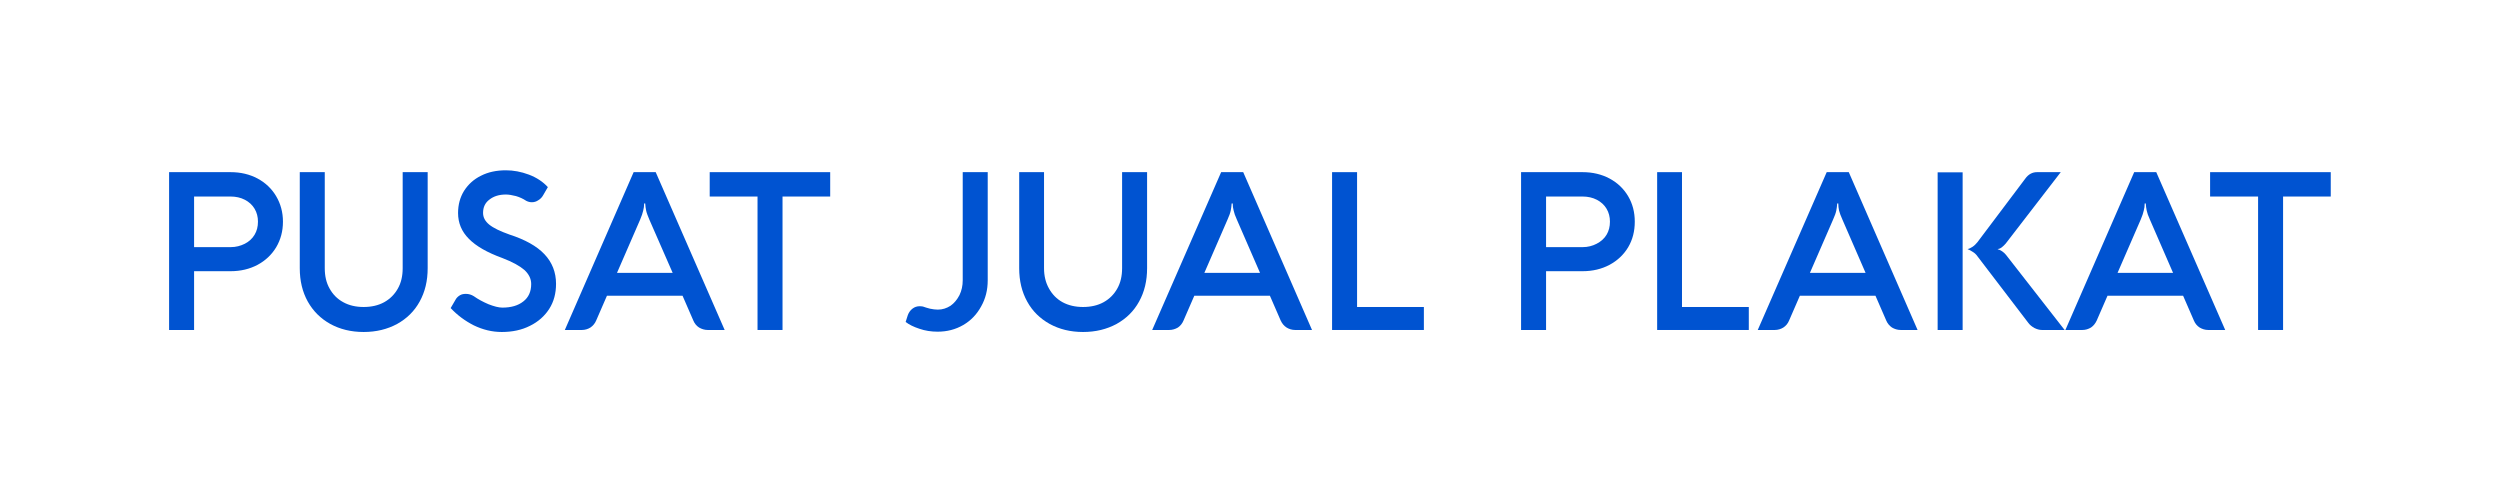 <?xml version="1.0" encoding="UTF-8"?>
<!-- Creator: CorelDRAW -->
<svg xmlns="http://www.w3.org/2000/svg" xmlns:xlink="http://www.w3.org/1999/xlink" xmlns:xodm="http://www.corel.com/coreldraw/odm/2003" xml:space="preserve" width="936px" height="188px" version="1.1" shape-rendering="geometricPrecision" text-rendering="geometricPrecision" image-rendering="optimizeQuality" fill-rule="evenodd" clip-rule="evenodd" viewBox="0 0 162.04 32.45">
 <g id="Layer_x0020_1">
  <rect fill="none" width="162.04" height="32.45"></rect>
  <path fill="#0053D1" fill-rule="nonzero" d="M10.96 11.11l3.99 0c0.65,0 1.23,0.14 1.74,0.41 0.52,0.28 0.92,0.66 1.21,1.15 0.29,0.49 0.44,1.04 0.44,1.65 0,0.62 -0.15,1.17 -0.44,1.66 -0.29,0.48 -0.69,0.86 -1.21,1.14 -0.51,0.27 -1.09,0.41 -1.74,0.41l-2.37 0 0 3.81 -1.62 0 0 -10.23zm3.99 4.86c0.34,0 0.64,-0.08 0.92,-0.22 0.27,-0.14 0.48,-0.33 0.63,-0.58 0.15,-0.25 0.22,-0.53 0.22,-0.85 0,-0.31 -0.07,-0.59 -0.22,-0.84 -0.15,-0.25 -0.36,-0.44 -0.63,-0.58 -0.27,-0.14 -0.58,-0.21 -0.92,-0.21l-2.37 0 0 3.28 2.37 0z"></path>
  <path id="_1" fill="#0053D1" fill-rule="nonzero" d="M21.05 17.34c0,0.5 0.1,0.94 0.31,1.31 0.21,0.38 0.5,0.68 0.89,0.89 0.38,0.21 0.82,0.31 1.32,0.31 0.5,0 0.95,-0.1 1.33,-0.31 0.38,-0.21 0.68,-0.51 0.89,-0.89 0.21,-0.37 0.31,-0.81 0.31,-1.31l0 -6.23 1.62 0 0 6.23c0,0.81 -0.17,1.53 -0.52,2.16 -0.34,0.62 -0.83,1.1 -1.46,1.45 -0.63,0.34 -1.35,0.52 -2.17,0.52 -0.82,0 -1.54,-0.18 -2.16,-0.52 -0.63,-0.35 -1.11,-0.83 -1.46,-1.45 -0.35,-0.63 -0.52,-1.35 -0.52,-2.16l0 -6.23 1.62 0 0 6.23z"></path>
  <path id="_2" fill="#0053D1" fill-rule="nonzero" d="M32.52 21.47c-0.63,0 -1.23,-0.15 -1.81,-0.43 -0.57,-0.29 -1.07,-0.66 -1.5,-1.12l0.35 -0.6c0.07,-0.1 0.16,-0.18 0.27,-0.24 0.11,-0.06 0.23,-0.08 0.37,-0.08 0.18,0 0.35,0.05 0.51,0.15 0.28,0.2 0.6,0.37 0.95,0.52 0.36,0.14 0.66,0.22 0.9,0.22 0.57,0 1.02,-0.13 1.36,-0.4 0.34,-0.26 0.51,-0.64 0.51,-1.13 0,-0.34 -0.15,-0.64 -0.44,-0.91 -0.3,-0.26 -0.77,-0.52 -1.42,-0.77 -0.99,-0.36 -1.71,-0.77 -2.18,-1.25 -0.47,-0.47 -0.7,-1.03 -0.7,-1.67 0,-0.54 0.13,-1.02 0.39,-1.44 0.27,-0.42 0.63,-0.75 1.1,-0.98 0.47,-0.24 1.01,-0.35 1.61,-0.35 0.49,0 0.98,0.09 1.49,0.28 0.5,0.19 0.91,0.46 1.23,0.81l-0.29 0.5c-0.08,0.15 -0.19,0.27 -0.33,0.35 -0.13,0.09 -0.27,0.13 -0.42,0.13 -0.12,0 -0.24,-0.03 -0.36,-0.09 -0.21,-0.14 -0.43,-0.24 -0.67,-0.31 -0.24,-0.06 -0.46,-0.1 -0.65,-0.1 -0.44,0 -0.79,0.11 -1.07,0.33 -0.28,0.21 -0.41,0.5 -0.41,0.86 0,0.29 0.13,0.54 0.4,0.76 0.27,0.22 0.71,0.43 1.3,0.64 1.02,0.33 1.78,0.75 2.28,1.28 0.5,0.53 0.75,1.17 0.75,1.92 0,0.61 -0.14,1.15 -0.44,1.62 -0.3,0.47 -0.72,0.84 -1.25,1.1 -0.53,0.27 -1.14,0.4 -1.83,0.4z"></path>
  <path id="_3" fill="#0053D1" fill-rule="nonzero" d="M46.97 21.34l-1.1 0c-0.2,0 -0.39,-0.06 -0.56,-0.16 -0.17,-0.11 -0.29,-0.26 -0.37,-0.45l-0.7 -1.61 -4.9 0 -0.7 1.61c-0.08,0.19 -0.21,0.34 -0.37,0.45 -0.16,0.1 -0.35,0.16 -0.56,0.16l-1.1 0 4.46 -10.23 1.43 0 4.47 10.23zm-3.37 -3.7l-1.51 -3.45c-0.1,-0.24 -0.18,-0.44 -0.21,-0.59 -0.03,-0.14 -0.05,-0.3 -0.06,-0.46l-0.07 0c0,0.16 -0.02,0.32 -0.06,0.46 -0.03,0.15 -0.1,0.35 -0.2,0.59l-1.5 3.45 3.61 0z"></path>
  <polygon id="_4" fill="#0053D1" fill-rule="nonzero" points="46,11.11 53.81,11.11 53.81,12.69 50.72,12.69 50.72,21.34 49.1,21.34 49.1,12.69 46,12.69 "></polygon>
  <path id="_5" fill="#0053D1" fill-rule="nonzero" d="M64.02 11.11l0 7.01c0,0.63 -0.14,1.19 -0.43,1.7 -0.28,0.51 -0.66,0.91 -1.16,1.2 -0.5,0.29 -1.05,0.43 -1.66,0.43 -0.41,0 -0.81,-0.06 -1.18,-0.19 -0.37,-0.12 -0.67,-0.27 -0.89,-0.44l0.14 -0.44c0.06,-0.17 0.17,-0.32 0.3,-0.42 0.14,-0.11 0.3,-0.16 0.47,-0.16 0.08,0 0.15,0.01 0.21,0.02 0.13,0.05 0.28,0.09 0.46,0.14 0.19,0.04 0.36,0.06 0.51,0.06 0.3,0 0.57,-0.09 0.82,-0.25 0.24,-0.17 0.43,-0.4 0.58,-0.69 0.14,-0.29 0.21,-0.61 0.21,-0.96l0 -7.01 1.62 0z"></path>
  <path id="_6" fill="#0053D1" fill-rule="nonzero" d="M67.67 17.34c0,0.5 0.11,0.94 0.32,1.31 0.21,0.38 0.5,0.68 0.88,0.89 0.39,0.21 0.83,0.31 1.33,0.31 0.5,0 0.95,-0.1 1.33,-0.31 0.38,-0.21 0.68,-0.51 0.89,-0.89 0.21,-0.37 0.31,-0.81 0.31,-1.31l0 -6.23 1.62 0 0 6.23c0,0.81 -0.17,1.53 -0.52,2.16 -0.34,0.62 -0.83,1.1 -1.46,1.45 -0.63,0.34 -1.35,0.52 -2.17,0.52 -0.82,0 -1.54,-0.18 -2.16,-0.52 -0.63,-0.35 -1.12,-0.83 -1.46,-1.45 -0.35,-0.63 -0.52,-1.35 -0.52,-2.16l0 -6.23 1.61 0 0 6.23z"></path>
  <path id="_7" fill="#0053D1" fill-rule="nonzero" d="M85.04 21.34l-1.09 0c-0.21,0 -0.4,-0.06 -0.56,-0.16 -0.17,-0.11 -0.29,-0.26 -0.38,-0.45l-0.7 -1.61 -4.9 0 -0.7 1.61c-0.08,0.19 -0.2,0.34 -0.36,0.45 -0.17,0.1 -0.36,0.16 -0.57,0.16l-1.1 0 4.47 -10.23 1.43 0 4.46 10.23zm-3.37 -3.7l-1.5 -3.45c-0.11,-0.24 -0.18,-0.44 -0.21,-0.59 -0.04,-0.14 -0.06,-0.3 -0.06,-0.46l-0.07 0c-0.01,0.16 -0.03,0.32 -0.06,0.46 -0.03,0.15 -0.1,0.35 -0.21,0.59l-1.5 3.45 3.61 0z"></path>
  <polygon id="_8" fill="#0053D1" fill-rule="nonzero" points="86.34,11.11 87.96,11.11 87.96,19.85 92.29,19.85 92.29,21.34 86.34,21.34 "></polygon>
  <path id="_9" fill="#0053D1" fill-rule="nonzero" d="M98.59 11.11l3.99 0c0.65,0 1.23,0.14 1.74,0.41 0.52,0.28 0.92,0.66 1.21,1.15 0.29,0.49 0.43,1.04 0.43,1.65 0,0.62 -0.14,1.17 -0.43,1.66 -0.29,0.48 -0.69,0.86 -1.21,1.14 -0.51,0.27 -1.09,0.41 -1.74,0.41l-2.37 0 0 3.81 -1.62 0 0 -10.23zm3.99 4.86c0.34,0 0.64,-0.08 0.91,-0.22 0.27,-0.14 0.49,-0.33 0.64,-0.58 0.15,-0.25 0.22,-0.53 0.22,-0.85 0,-0.31 -0.07,-0.59 -0.22,-0.84 -0.15,-0.25 -0.36,-0.44 -0.63,-0.58 -0.27,-0.14 -0.58,-0.21 -0.92,-0.21l-2.37 0 0 3.28 2.37 0z"></path>
  <polygon id="_10" fill="#0053D1" fill-rule="nonzero" points="107.41,11.11 109.02,11.11 109.02,19.85 113.35,19.85 113.35,21.34 107.41,21.34 "></polygon>
  <path id="_11" fill="#0053D1" fill-rule="nonzero" d="M124.29 21.34l-1.09 0c-0.21,0 -0.4,-0.06 -0.57,-0.16 -0.16,-0.11 -0.29,-0.26 -0.37,-0.45l-0.7 -1.61 -4.9 0 -0.7 1.61c-0.08,0.19 -0.2,0.34 -0.37,0.45 -0.16,0.1 -0.35,0.16 -0.56,0.16l-1.1 0 4.47 -10.23 1.43 0 4.46 10.23zm-3.37 -3.7l-1.5 -3.45c-0.11,-0.24 -0.18,-0.44 -0.22,-0.59 -0.03,-0.14 -0.05,-0.3 -0.05,-0.46l-0.07 0c-0.01,0.16 -0.03,0.32 -0.06,0.46 -0.03,0.15 -0.1,0.35 -0.21,0.59l-1.5 3.45 3.61 0z"></path>
  <path id="_12" fill="#0053D1" fill-rule="nonzero" d="M131.27 11.53c0.2,-0.28 0.46,-0.42 0.76,-0.42l1.54 0 -3.57 4.63c-0.08,0.09 -0.16,0.17 -0.25,0.24 -0.09,0.07 -0.18,0.11 -0.26,0.11l0 0.02c0.09,0.02 0.18,0.06 0.28,0.13 0.1,0.07 0.19,0.15 0.25,0.23l3.8 4.87 -1.47 0c-0.17,0 -0.33,-0.05 -0.49,-0.13 -0.16,-0.09 -0.3,-0.2 -0.4,-0.34l-3.3 -4.32c-0.07,-0.1 -0.17,-0.2 -0.29,-0.27 -0.12,-0.08 -0.23,-0.14 -0.34,-0.18 0.09,-0.02 0.2,-0.07 0.32,-0.15 0.12,-0.08 0.22,-0.18 0.31,-0.29l3.11 -4.13zm-5.68 9.81l0 -10.22 1.62 0 0 10.22 -1.62 0z"></path>
  <path id="_13" fill="#0053D1" fill-rule="nonzero" d="M144.23 21.34l-1.1 0c-0.21,0 -0.39,-0.06 -0.56,-0.16 -0.17,-0.11 -0.29,-0.26 -0.37,-0.45l-0.7 -1.61 -4.9 0 -0.7 1.61c-0.09,0.19 -0.21,0.34 -0.37,0.45 -0.17,0.1 -0.35,0.16 -0.56,0.16l-1.1 0 4.46 -10.23 1.43 0 4.47 10.23zm-3.38 -3.7l-1.5 -3.45c-0.11,-0.24 -0.18,-0.44 -0.21,-0.59 -0.03,-0.14 -0.05,-0.3 -0.06,-0.46l-0.07 0c0,0.16 -0.02,0.32 -0.06,0.46 -0.03,0.15 -0.1,0.35 -0.2,0.59l-1.5 3.45 3.6 0z"></path>
  <polygon id="_14" fill="#0053D1" fill-rule="nonzero" points="143.25,11.11 151.07,11.11 151.07,12.69 147.98,12.69 147.98,21.34 146.36,21.34 146.36,12.69 143.25,12.69 "></polygon>
 </g>
</svg>
